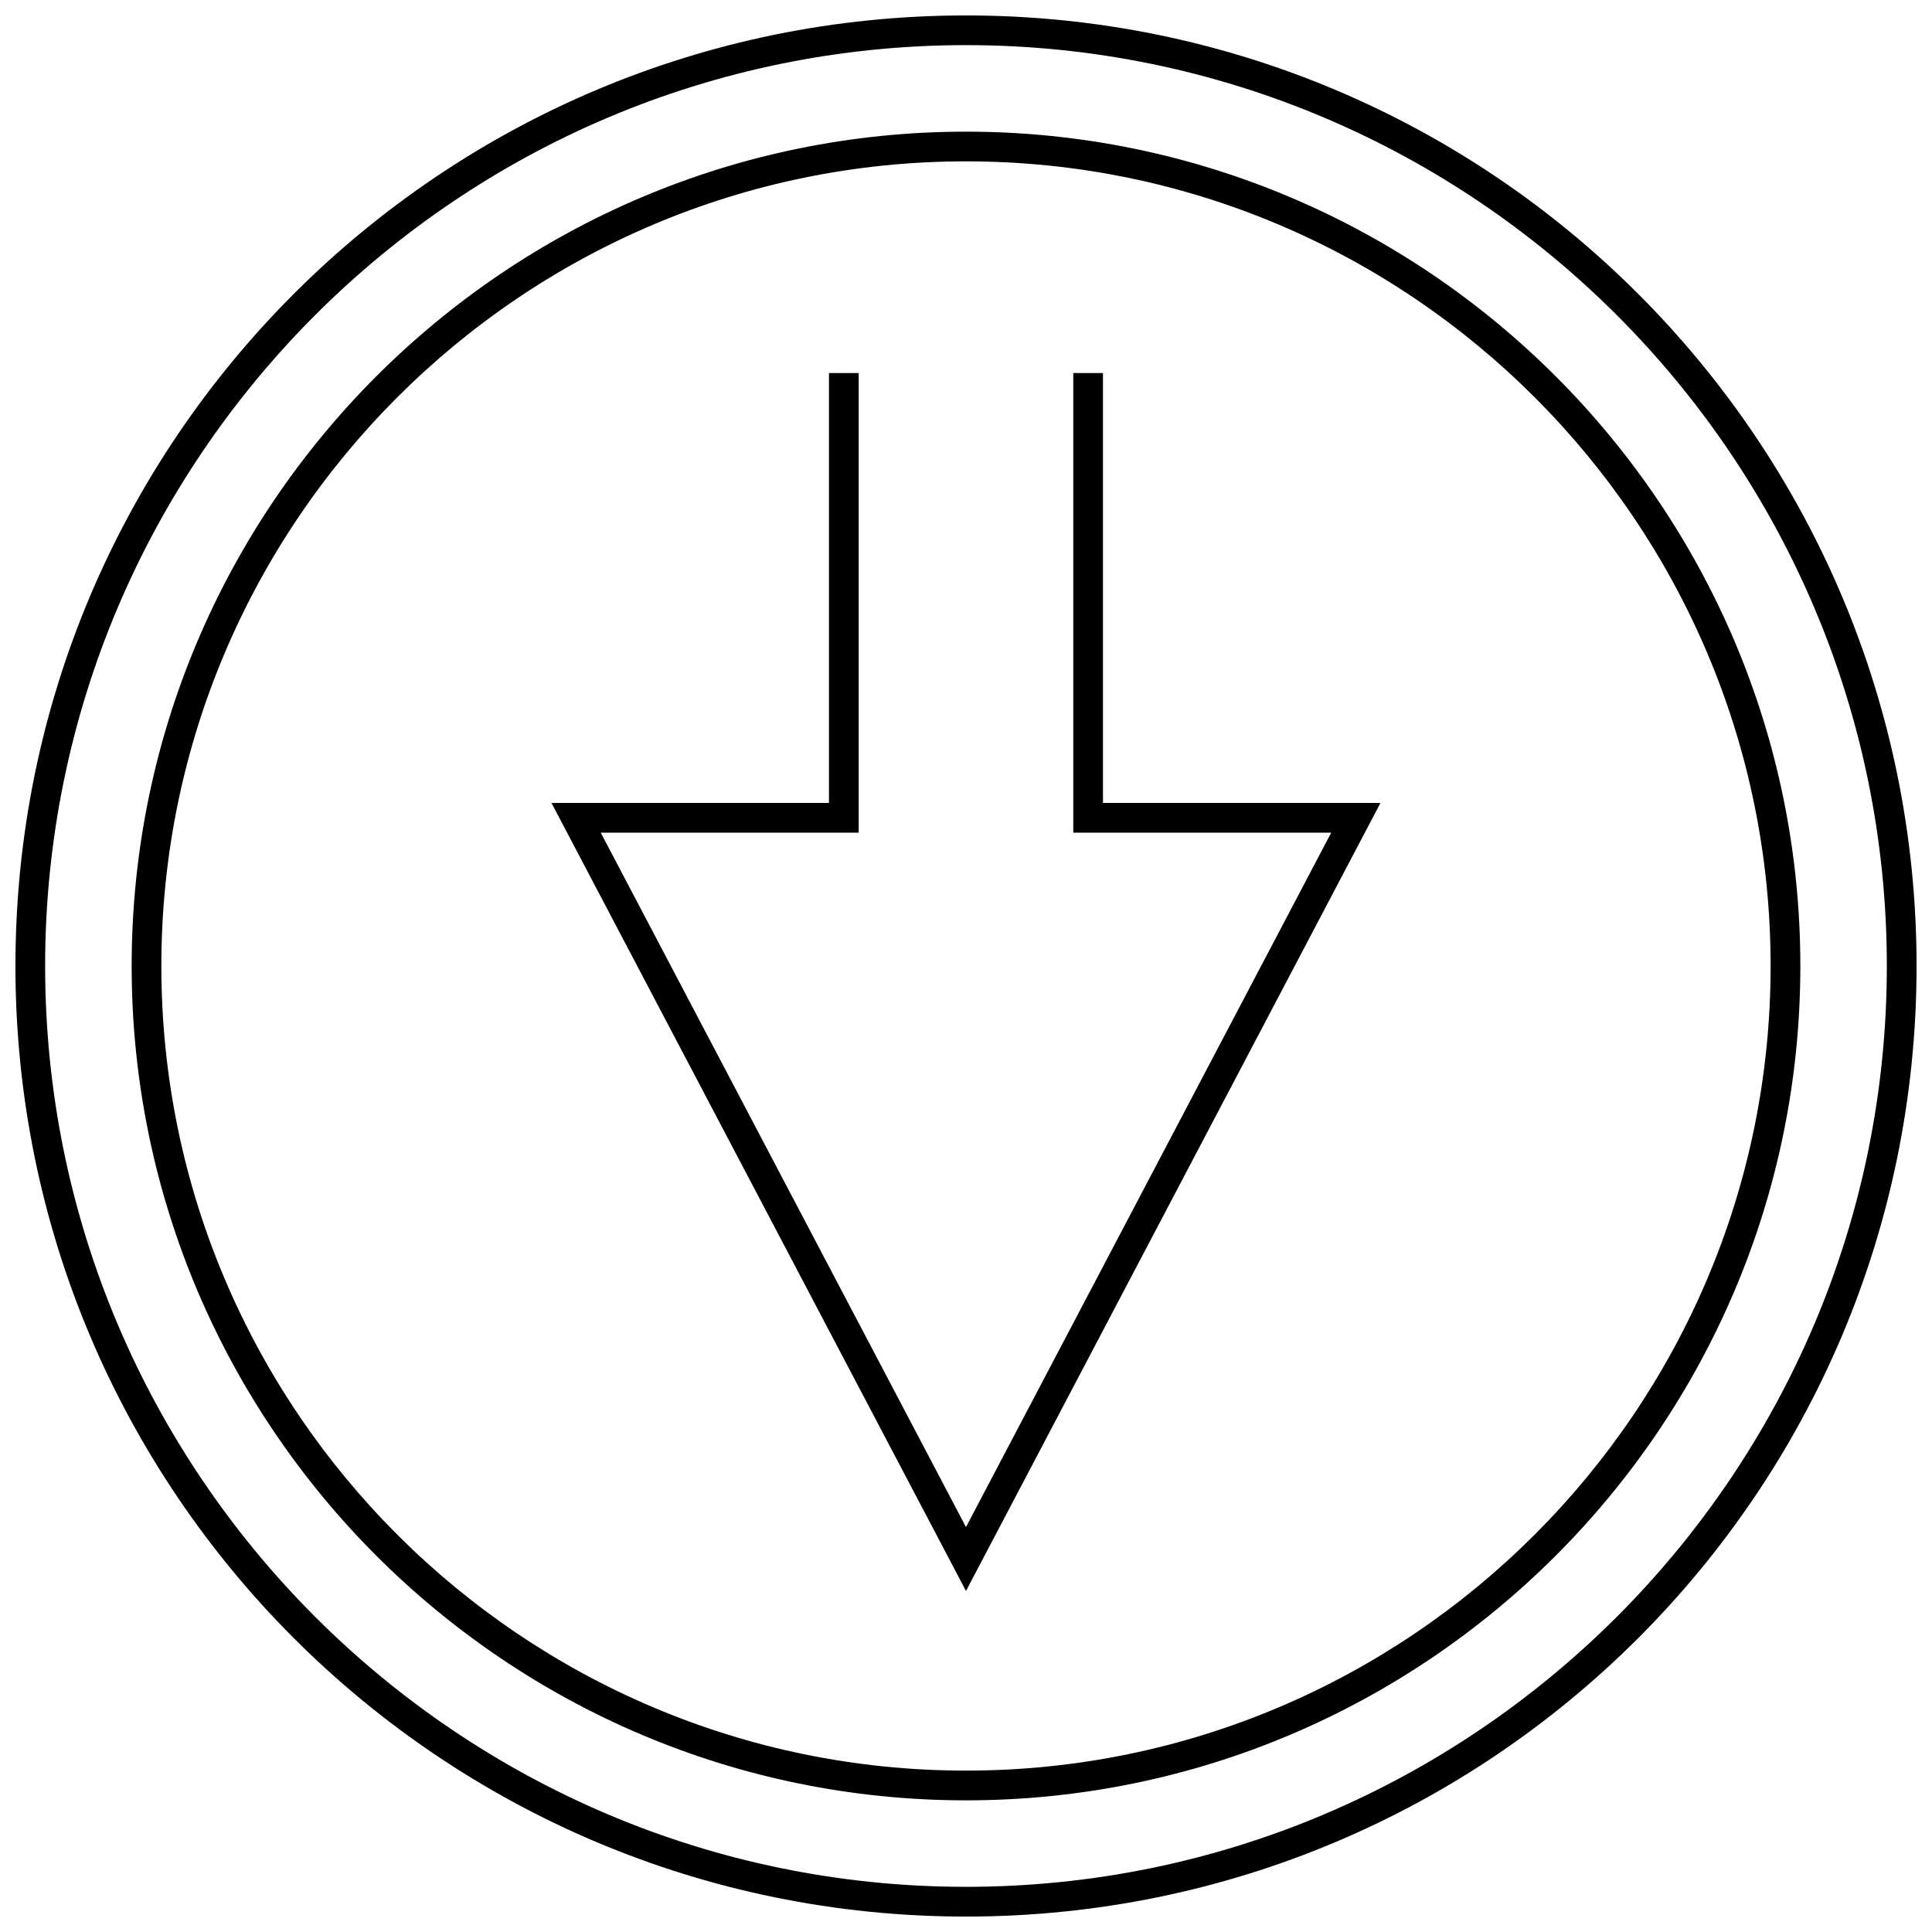 <?xml version="1.0" encoding="UTF-8"?>
<!-- Uploaded to: SVG Repo, www.svgrepo.com, Generator: SVG Repo Mixer Tools -->
<svg width="800px" height="800px" version="1.1" viewBox="144 144 512 512" xmlns="http://www.w3.org/2000/svg">
 <defs>
  <clipPath id="a">
   <path d="m148.09 148.09h503.81v503.81h-503.81z"/>
  </clipPath>
 </defs>
 <path d="m436.3 242.86h-7.871v121.8h68.359l-96.793 184.03-96.797-184.03h68.363v-121.8h-7.875v113.93h-73.539l109.85 208.83 109.84-208.83h-73.539z"/>
 <g clip-path="url(#a)">
  <path d="m400 148.09c-139.13 0-251.91 112.77-251.91 251.91 0 139.13 112.77 251.91 251.91 251.91 139.13 0 251.91-112.77 251.91-251.91-0.004-139.13-112.78-251.91-251.91-251.91zm0 495.94c-134.57 0-244.04-109.47-244.04-244.03 0-134.57 109.47-244.04 244.04-244.04 134.56 0 244.03 109.47 244.03 244.03 0 134.57-109.47 244.04-244.03 244.04z"/>
 </g>
 <path d="m400 178.89c-121.92 0-221.11 99.188-221.11 221.11s99.188 221.11 221.11 221.11 221.11-99.188 221.11-221.11-99.188-221.11-221.11-221.11zm0 434.34c-117.58 0-213.24-95.66-213.24-213.23 0-117.58 95.66-213.24 213.24-213.24 117.57 0 213.23 95.66 213.23 213.24 0 117.57-95.66 213.23-213.23 213.23z"/>
</svg>